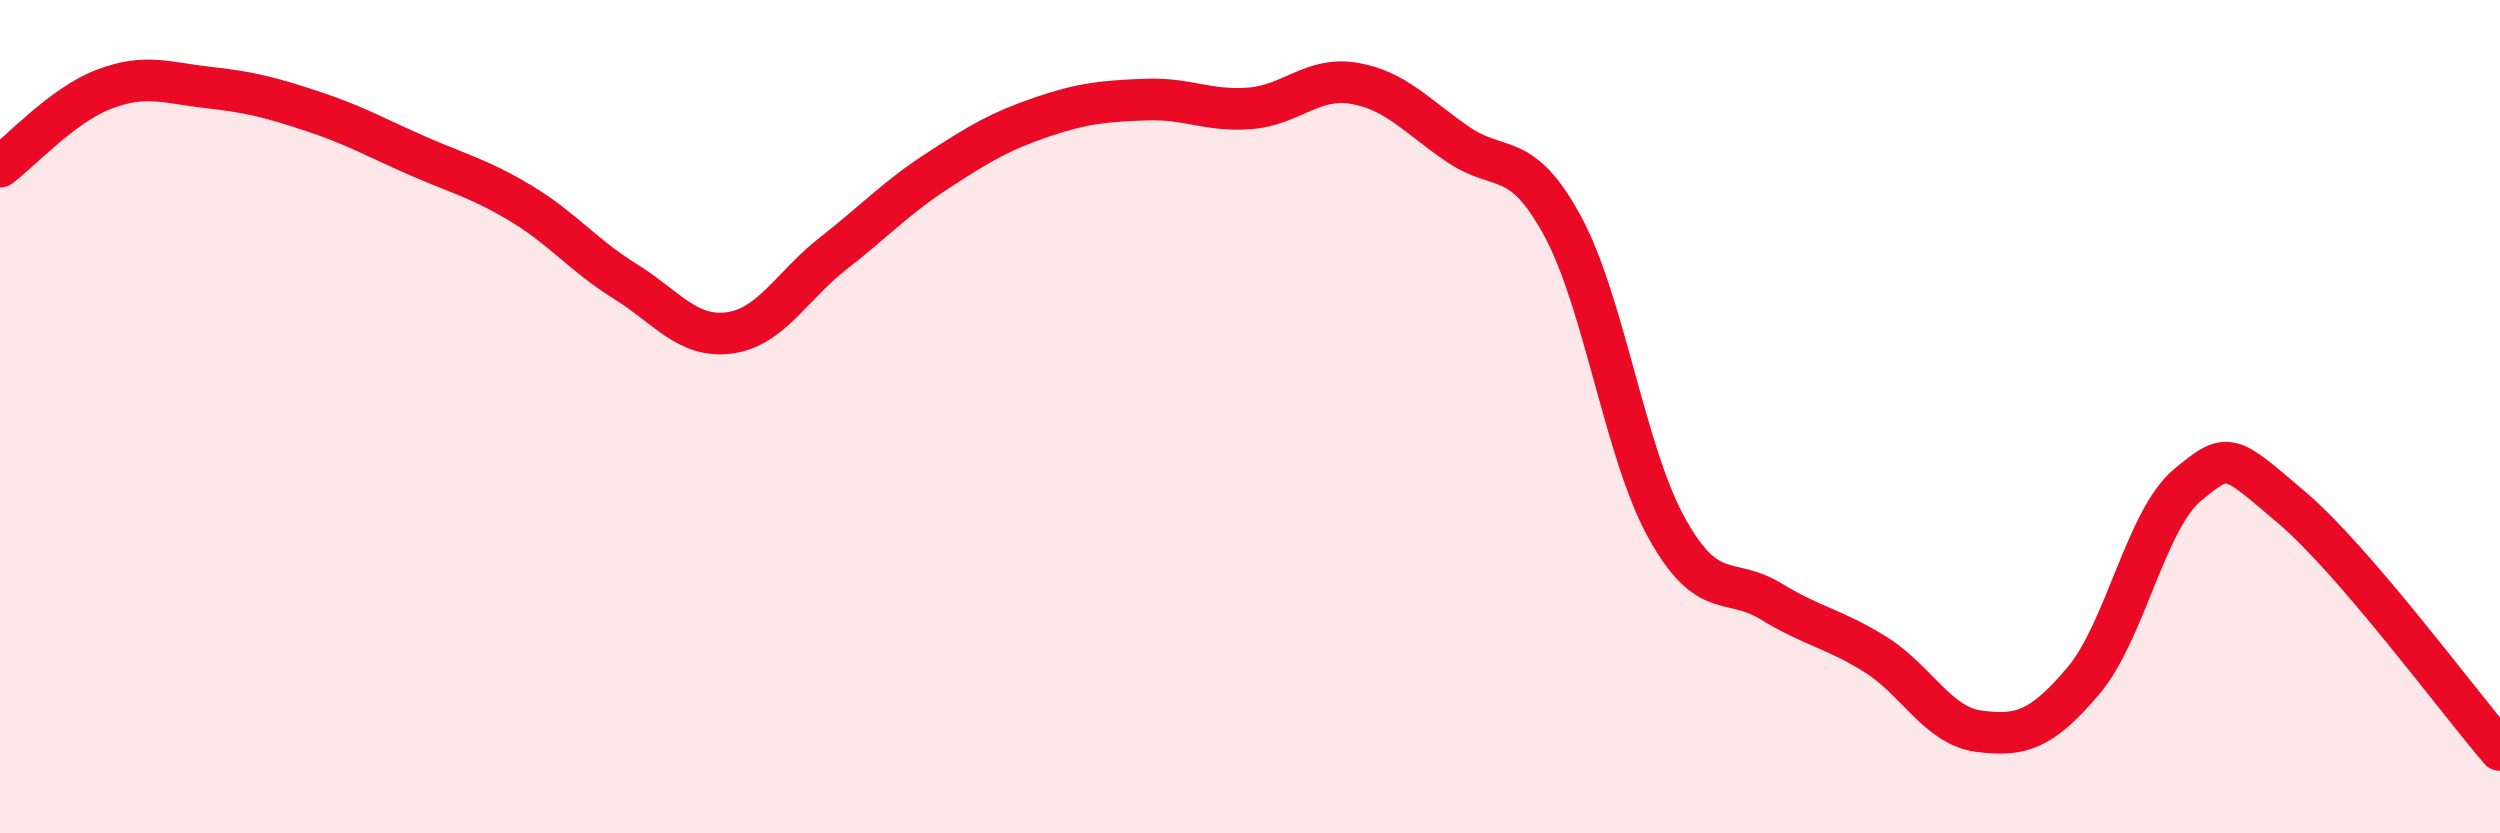 
    <svg width="60" height="20" viewBox="0 0 60 20" xmlns="http://www.w3.org/2000/svg">
      <path
        d="M 0,4 C 0.5,3.63 1.5,2.52 2.5,2.14 C 3.5,1.76 4,1.99 5,2.1 C 6,2.21 6.5,2.34 7.5,2.67 C 8.5,3 9,3.29 10,3.73 C 11,4.17 11.5,4.28 12.5,4.88 C 13.5,5.48 14,6.13 15,6.75 C 16,7.37 16.5,8.12 17.5,7.99 C 18.5,7.86 19,6.86 20,6.08 C 21,5.3 21.5,4.75 22.5,4.1 C 23.5,3.45 24,3.15 25,2.81 C 26,2.47 26.5,2.43 27.5,2.39 C 28.5,2.35 29,2.68 30,2.6 C 31,2.52 31.5,1.83 32.5,2 C 33.5,2.17 34,2.79 35,3.47 C 36,4.15 36.5,3.58 37.5,5.42 C 38.5,7.26 39,10.87 40,12.67 C 41,14.47 41.5,13.82 42.5,14.43 C 43.5,15.04 44,15.08 45,15.7 C 46,16.32 46.5,17.42 47.5,17.55 C 48.5,17.68 49,17.52 50,16.34 C 51,15.16 51.5,12.47 52.5,11.64 C 53.5,10.81 53.5,10.91 55,12.18 C 56.5,13.45 59,16.84 60,18L60 20L0 20Z"
        fill="#EB0A25"
        opacity="0.1"
        stroke-linecap="round"
        stroke-linejoin="round"
      />
      <path
        d="M 0,4 C 0.5,3.63 1.5,2.52 2.5,2.14 C 3.5,1.76 4,1.99 5,2.1 C 6,2.21 6.5,2.34 7.5,2.67 C 8.5,3 9,3.29 10,3.73 C 11,4.17 11.5,4.28 12.5,4.88 C 13.5,5.48 14,6.13 15,6.75 C 16,7.37 16.5,8.12 17.5,7.99 C 18.5,7.86 19,6.86 20,6.08 C 21,5.3 21.5,4.75 22.5,4.1 C 23.5,3.45 24,3.15 25,2.81 C 26,2.47 26.5,2.43 27.5,2.39 C 28.5,2.35 29,2.68 30,2.6 C 31,2.52 31.5,1.83 32.5,2 C 33.5,2.17 34,2.79 35,3.47 C 36,4.15 36.5,3.58 37.5,5.42 C 38.5,7.26 39,10.87 40,12.67 C 41,14.47 41.5,13.82 42.5,14.43 C 43.5,15.04 44,15.08 45,15.7 C 46,16.32 46.5,17.42 47.5,17.55 C 48.5,17.68 49,17.52 50,16.34 C 51,15.16 51.5,12.47 52.5,11.64 C 53.5,10.81 53.5,10.91 55,12.18 C 56.5,13.45 59,16.84 60,18"
        stroke="#EB0A25"
        stroke-width="1"
        fill="none"
        stroke-linecap="round"
        stroke-linejoin="round"
      />
    </svg>
  